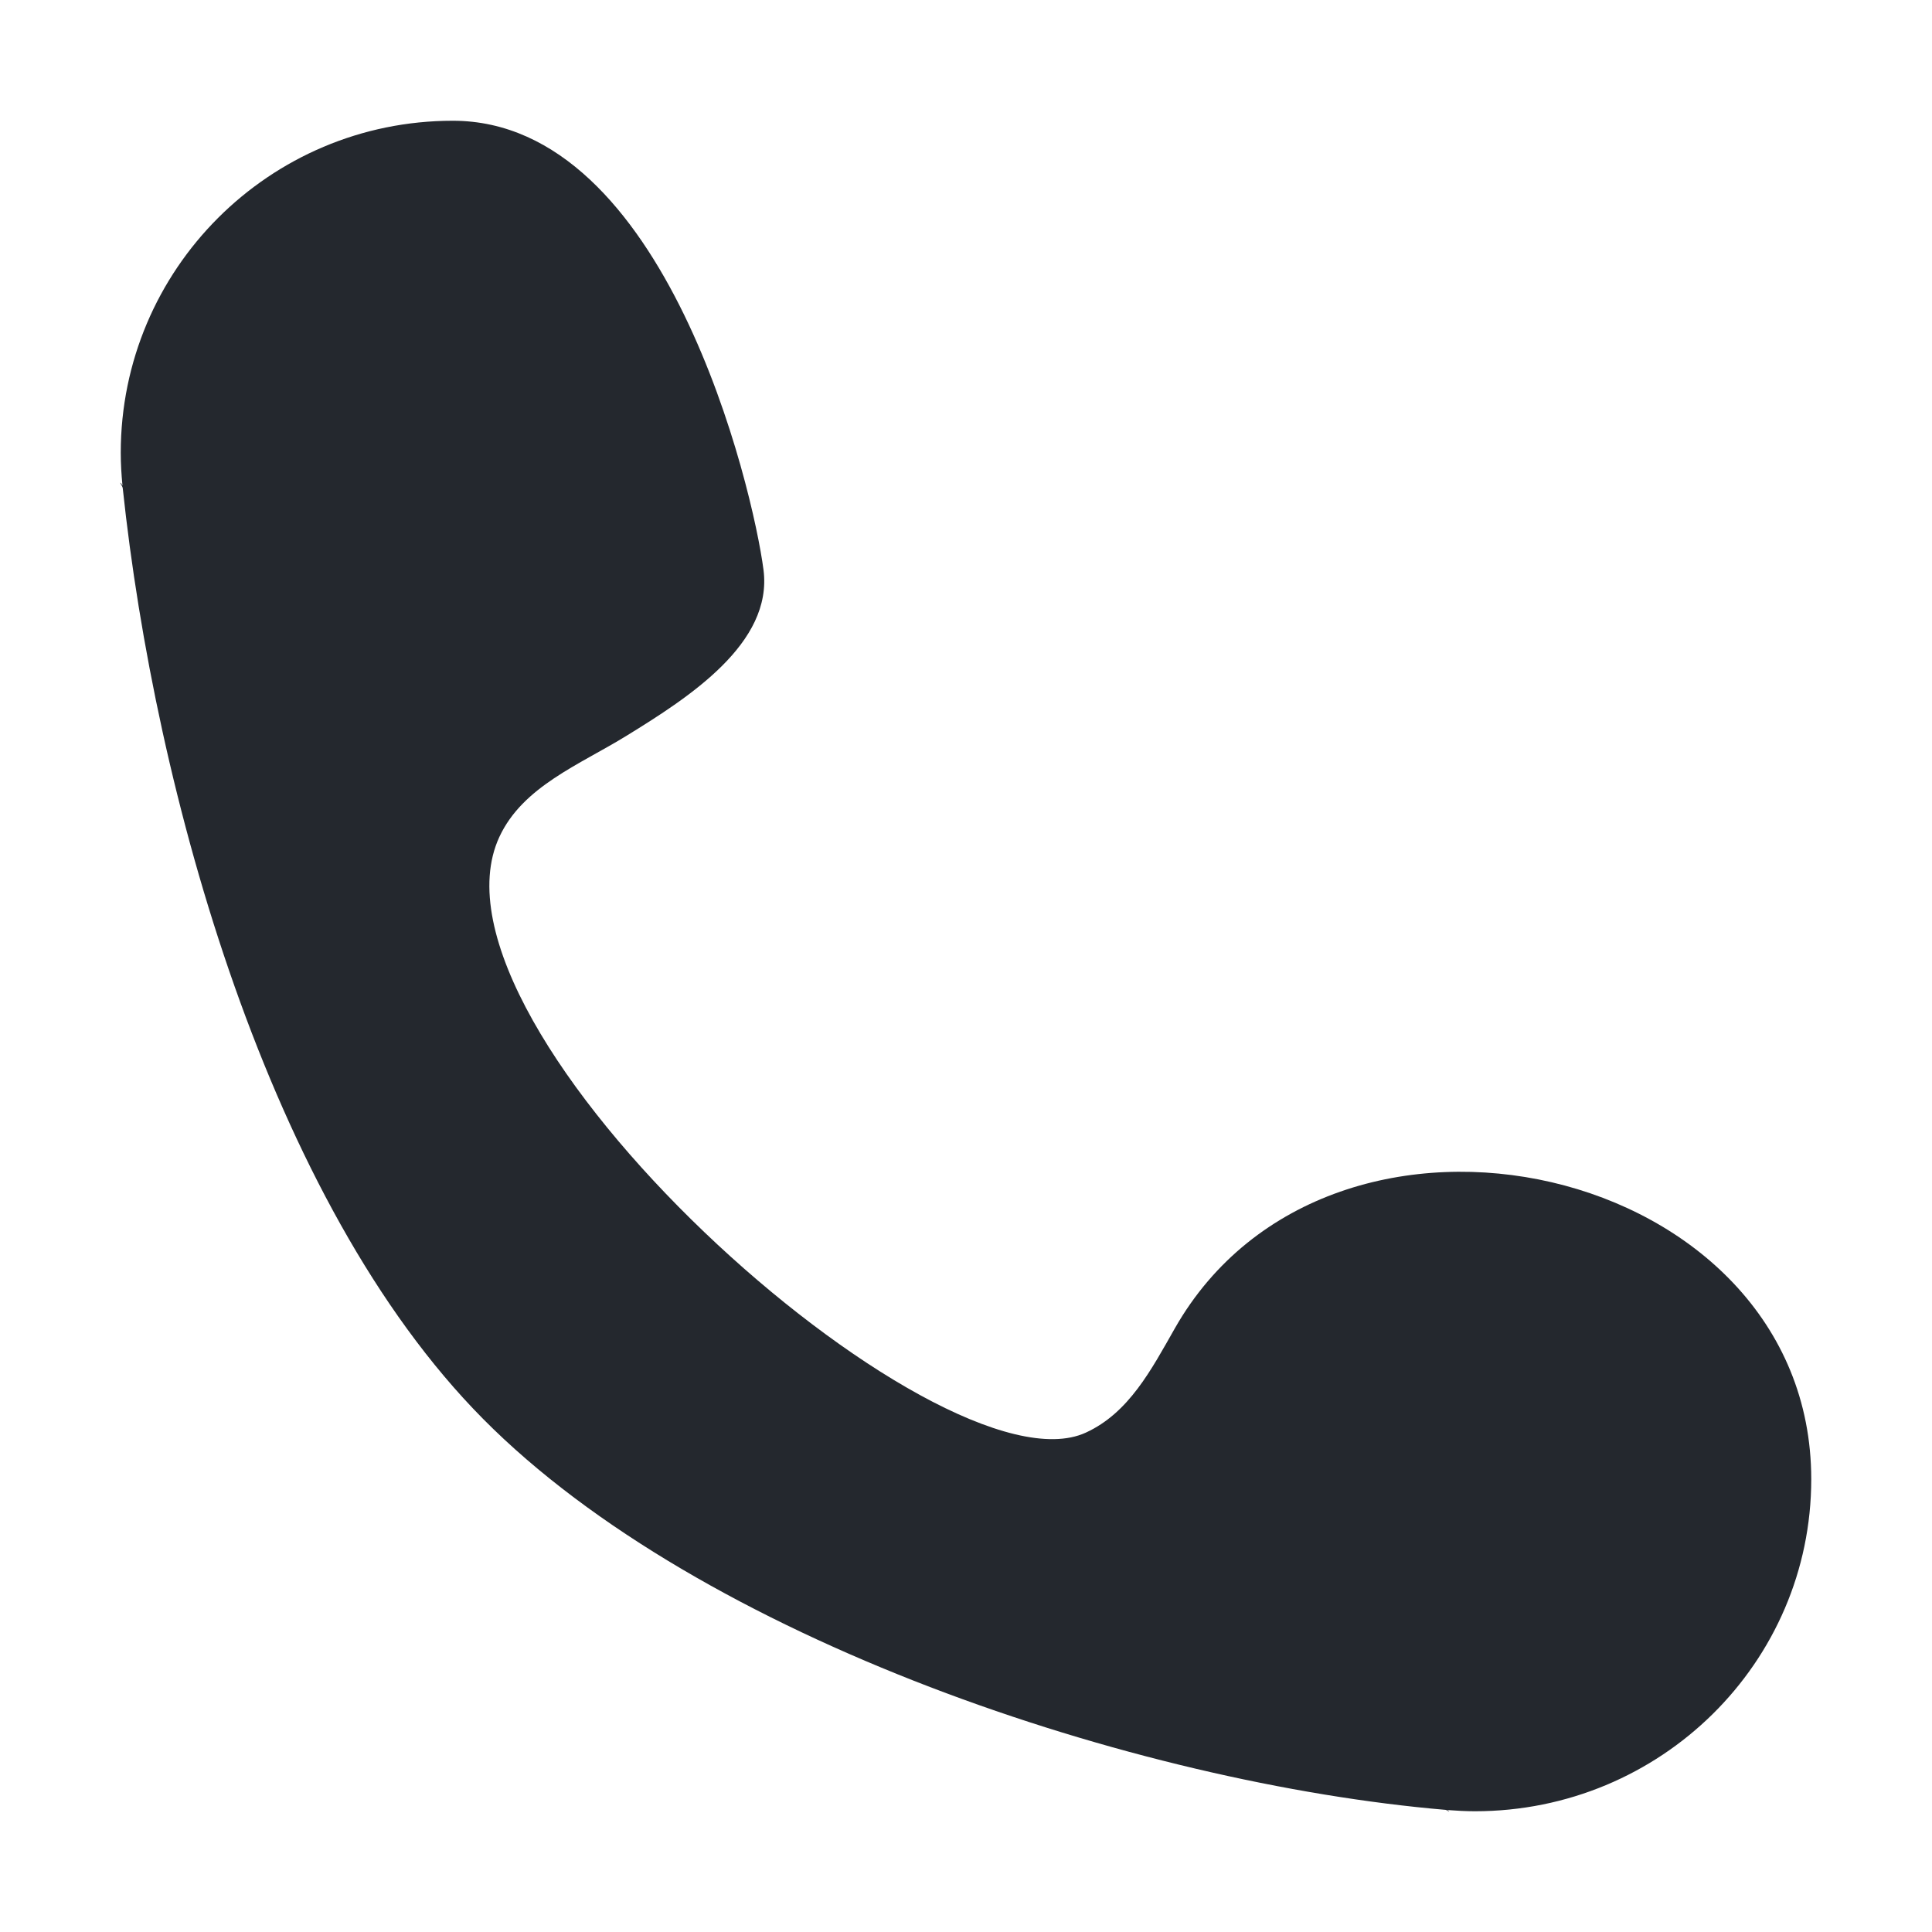 <?xml version="1.0" encoding="UTF-8"?> <svg xmlns="http://www.w3.org/2000/svg" width="32" height="32" viewBox="0 0 32 32" fill="none"><g clip-path="url(#clip0_475_221)"><path d="M7.5 2C11.032 2 12.472 8.097 12.646 9.438C12.803 10.655 11.41 11.551 10.38 12.185C9.595 12.669 8.659 13.026 8.271 13.862C6.799 17.044 15.553 24.842 17.984 23.729C18.698 23.402 19.069 22.687 19.46 22C22.046 17.459 30 19.259 30 24.5C30 27.538 27.506 30 24.429 30C24.276 30 24.124 29.991 23.975 29.98C23.962 29.979 23.993 29.989 24 30C24.013 30.02 23.967 29.979 23.943 29.977C18.813 29.539 11.614 27.148 8 23.5C4.447 19.913 2.566 13.114 2.033 8.086C2.029 8.05 1.971 7.979 2 8C2.014 8.011 2.03 8.054 2.028 8.036C2.011 7.86 2 7.681 2 7.5C2 4.462 4.462 2 7.5 2Z" fill="#24282E"></path></g><defs><clipPath id="clip0_475_221"><rect width="32" height="32" fill="white"></rect></clipPath></defs></svg> 